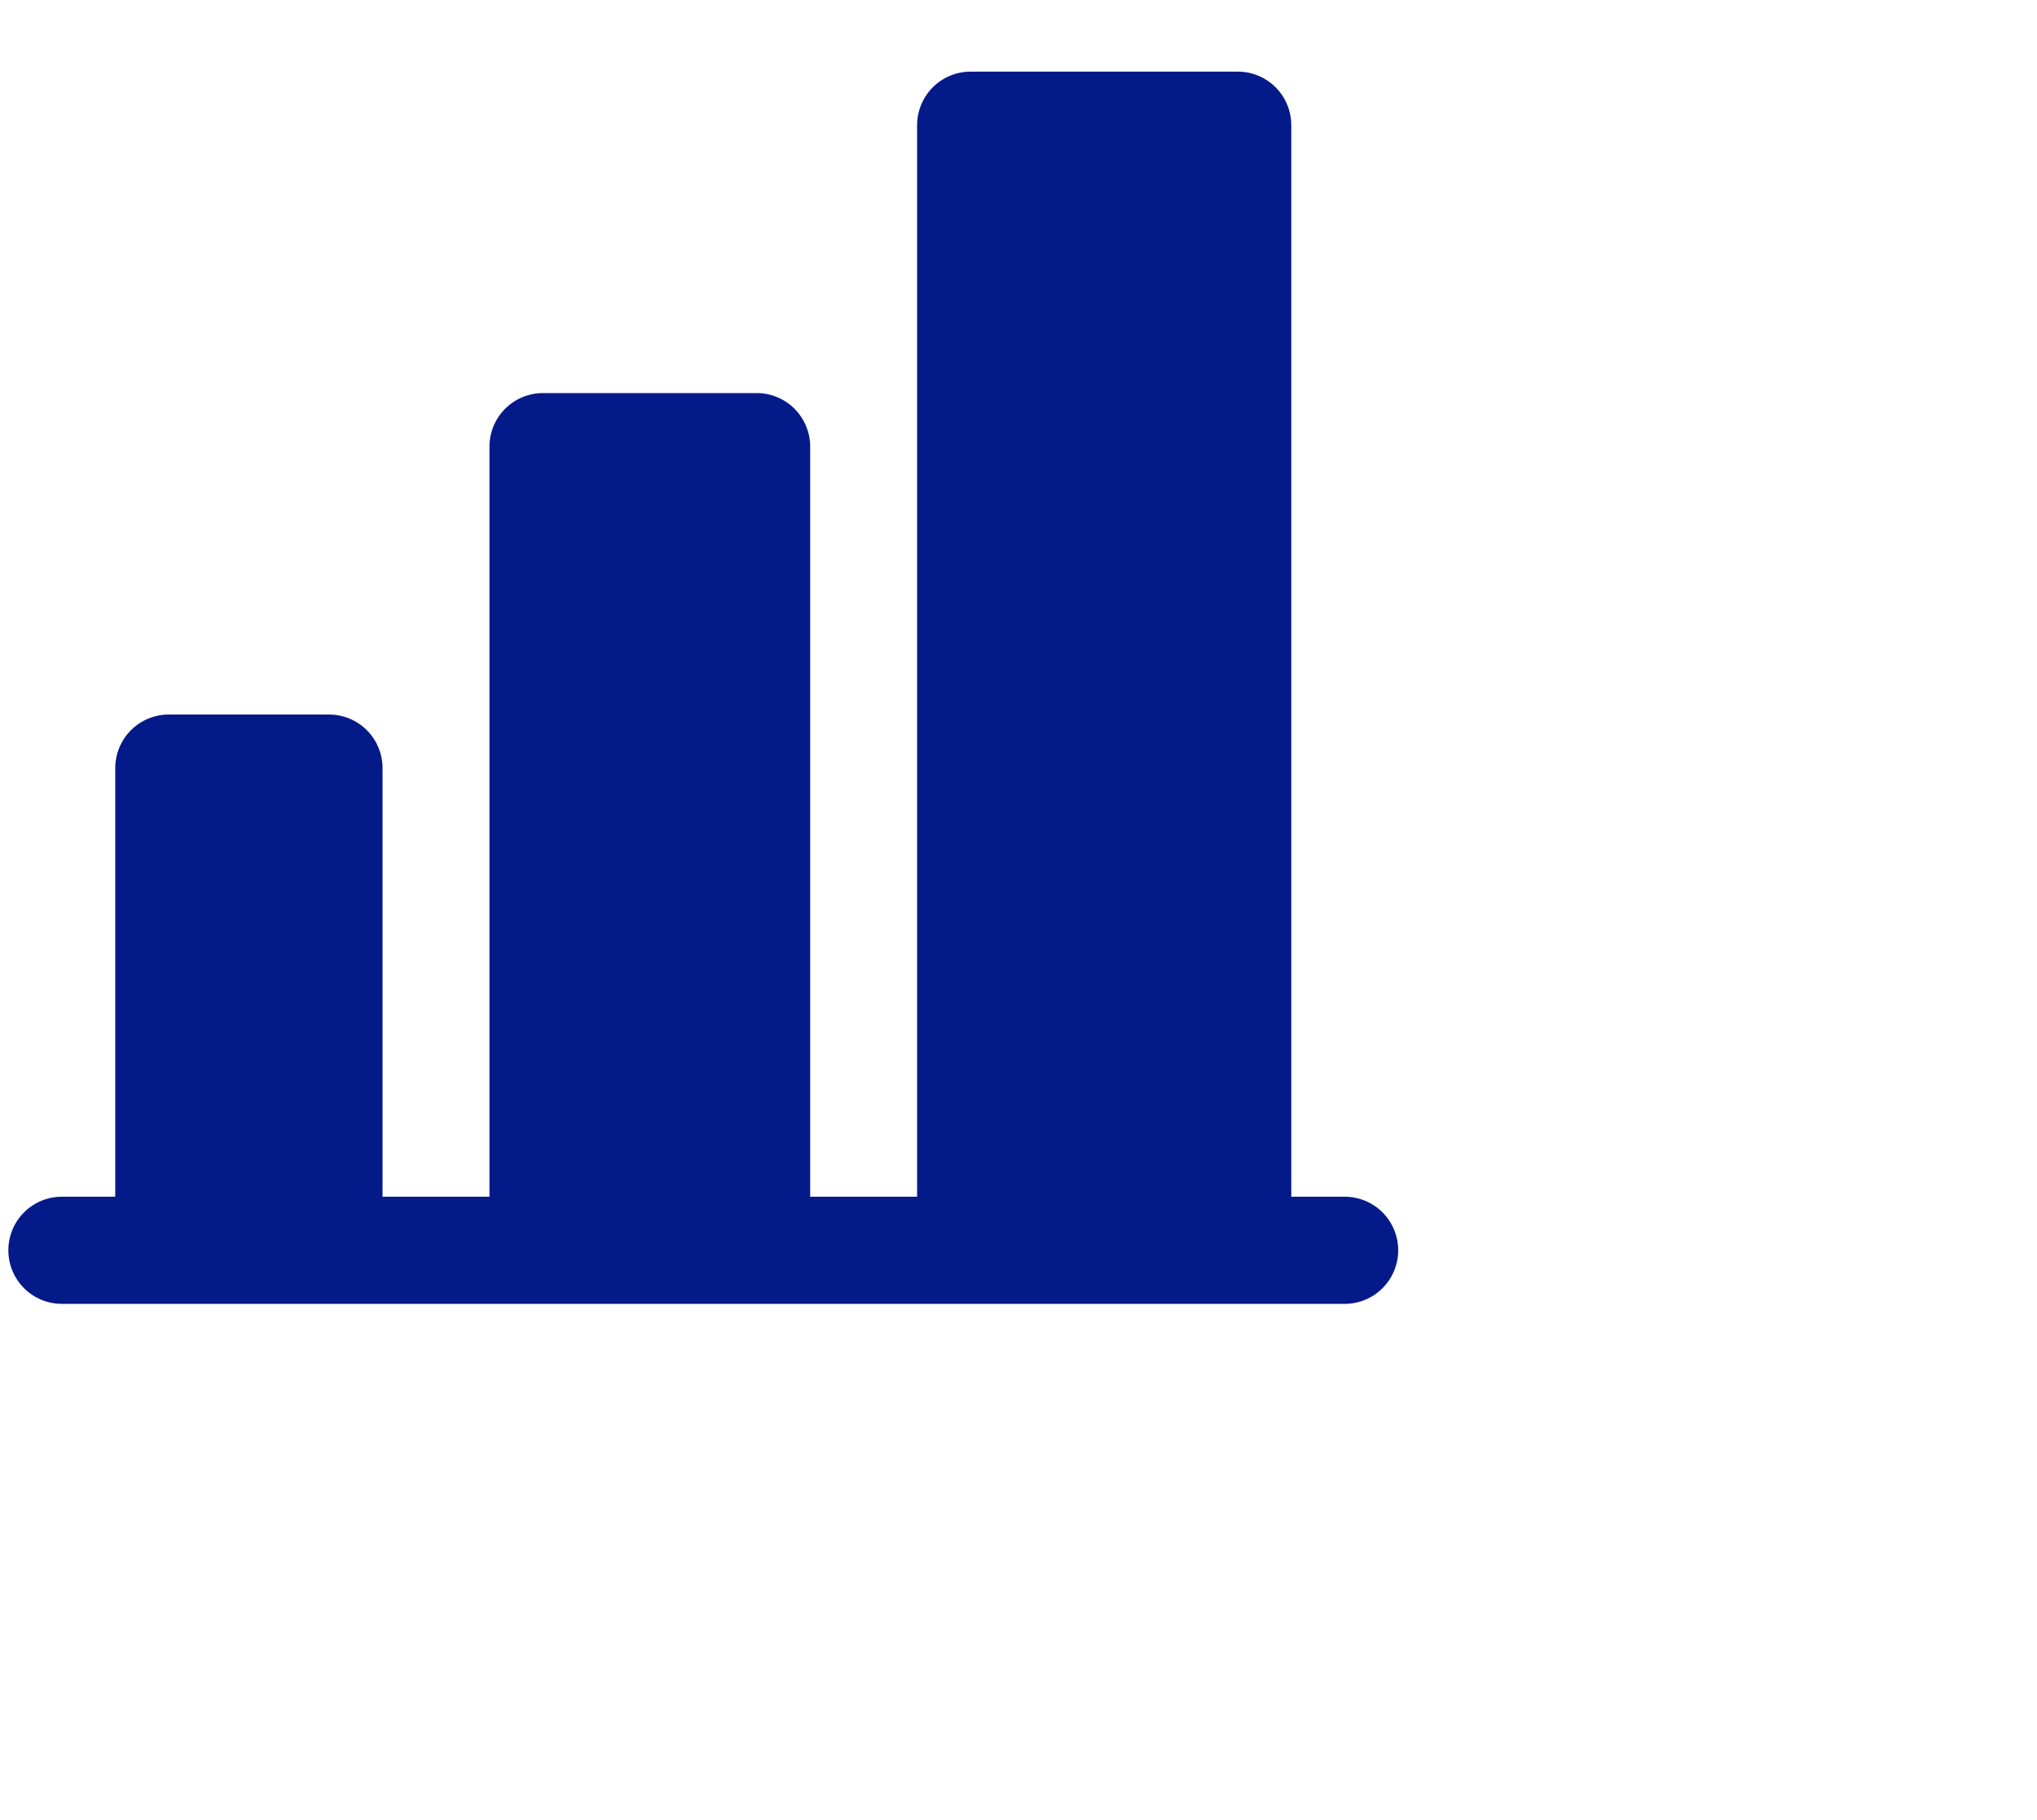 <svg width="122" height="109" viewBox="0 0 122 109" fill="none" xmlns="http://www.w3.org/2000/svg">
<path d="M83.741 74.893C83.741 75.744 83.404 76.561 82.803 77.162C82.203 77.764 81.389 78.102 80.54 78.102H3.702C2.852 78.102 2.038 77.764 1.438 77.162C0.837 76.561 0.5 75.744 0.5 74.893C0.5 74.042 0.837 73.226 1.438 72.624C2.038 72.022 2.852 71.684 3.702 71.684H6.903V46.011C6.903 45.16 7.24 44.343 7.841 43.741C8.441 43.139 9.256 42.801 10.105 42.801H19.709C20.559 42.801 21.373 43.139 21.973 43.741C22.574 44.343 22.911 45.16 22.911 46.011V71.684H29.314V26.756C29.314 25.904 29.651 25.088 30.252 24.486C30.852 23.884 31.667 23.546 32.516 23.546H45.322C46.171 23.546 46.986 23.884 47.586 24.486C48.186 25.088 48.524 25.904 48.524 26.756V71.684H54.927V7.501C54.927 6.649 55.264 5.833 55.865 5.231C56.465 4.629 57.279 4.291 58.129 4.291H74.136C74.986 4.291 75.8 4.629 76.4 5.231C77.001 5.833 77.338 6.649 77.338 7.501V71.684H80.54C81.389 71.684 82.203 72.022 82.803 72.624C83.404 73.226 83.741 74.042 83.741 74.893Z" fill="#051A89"/>
</svg>
